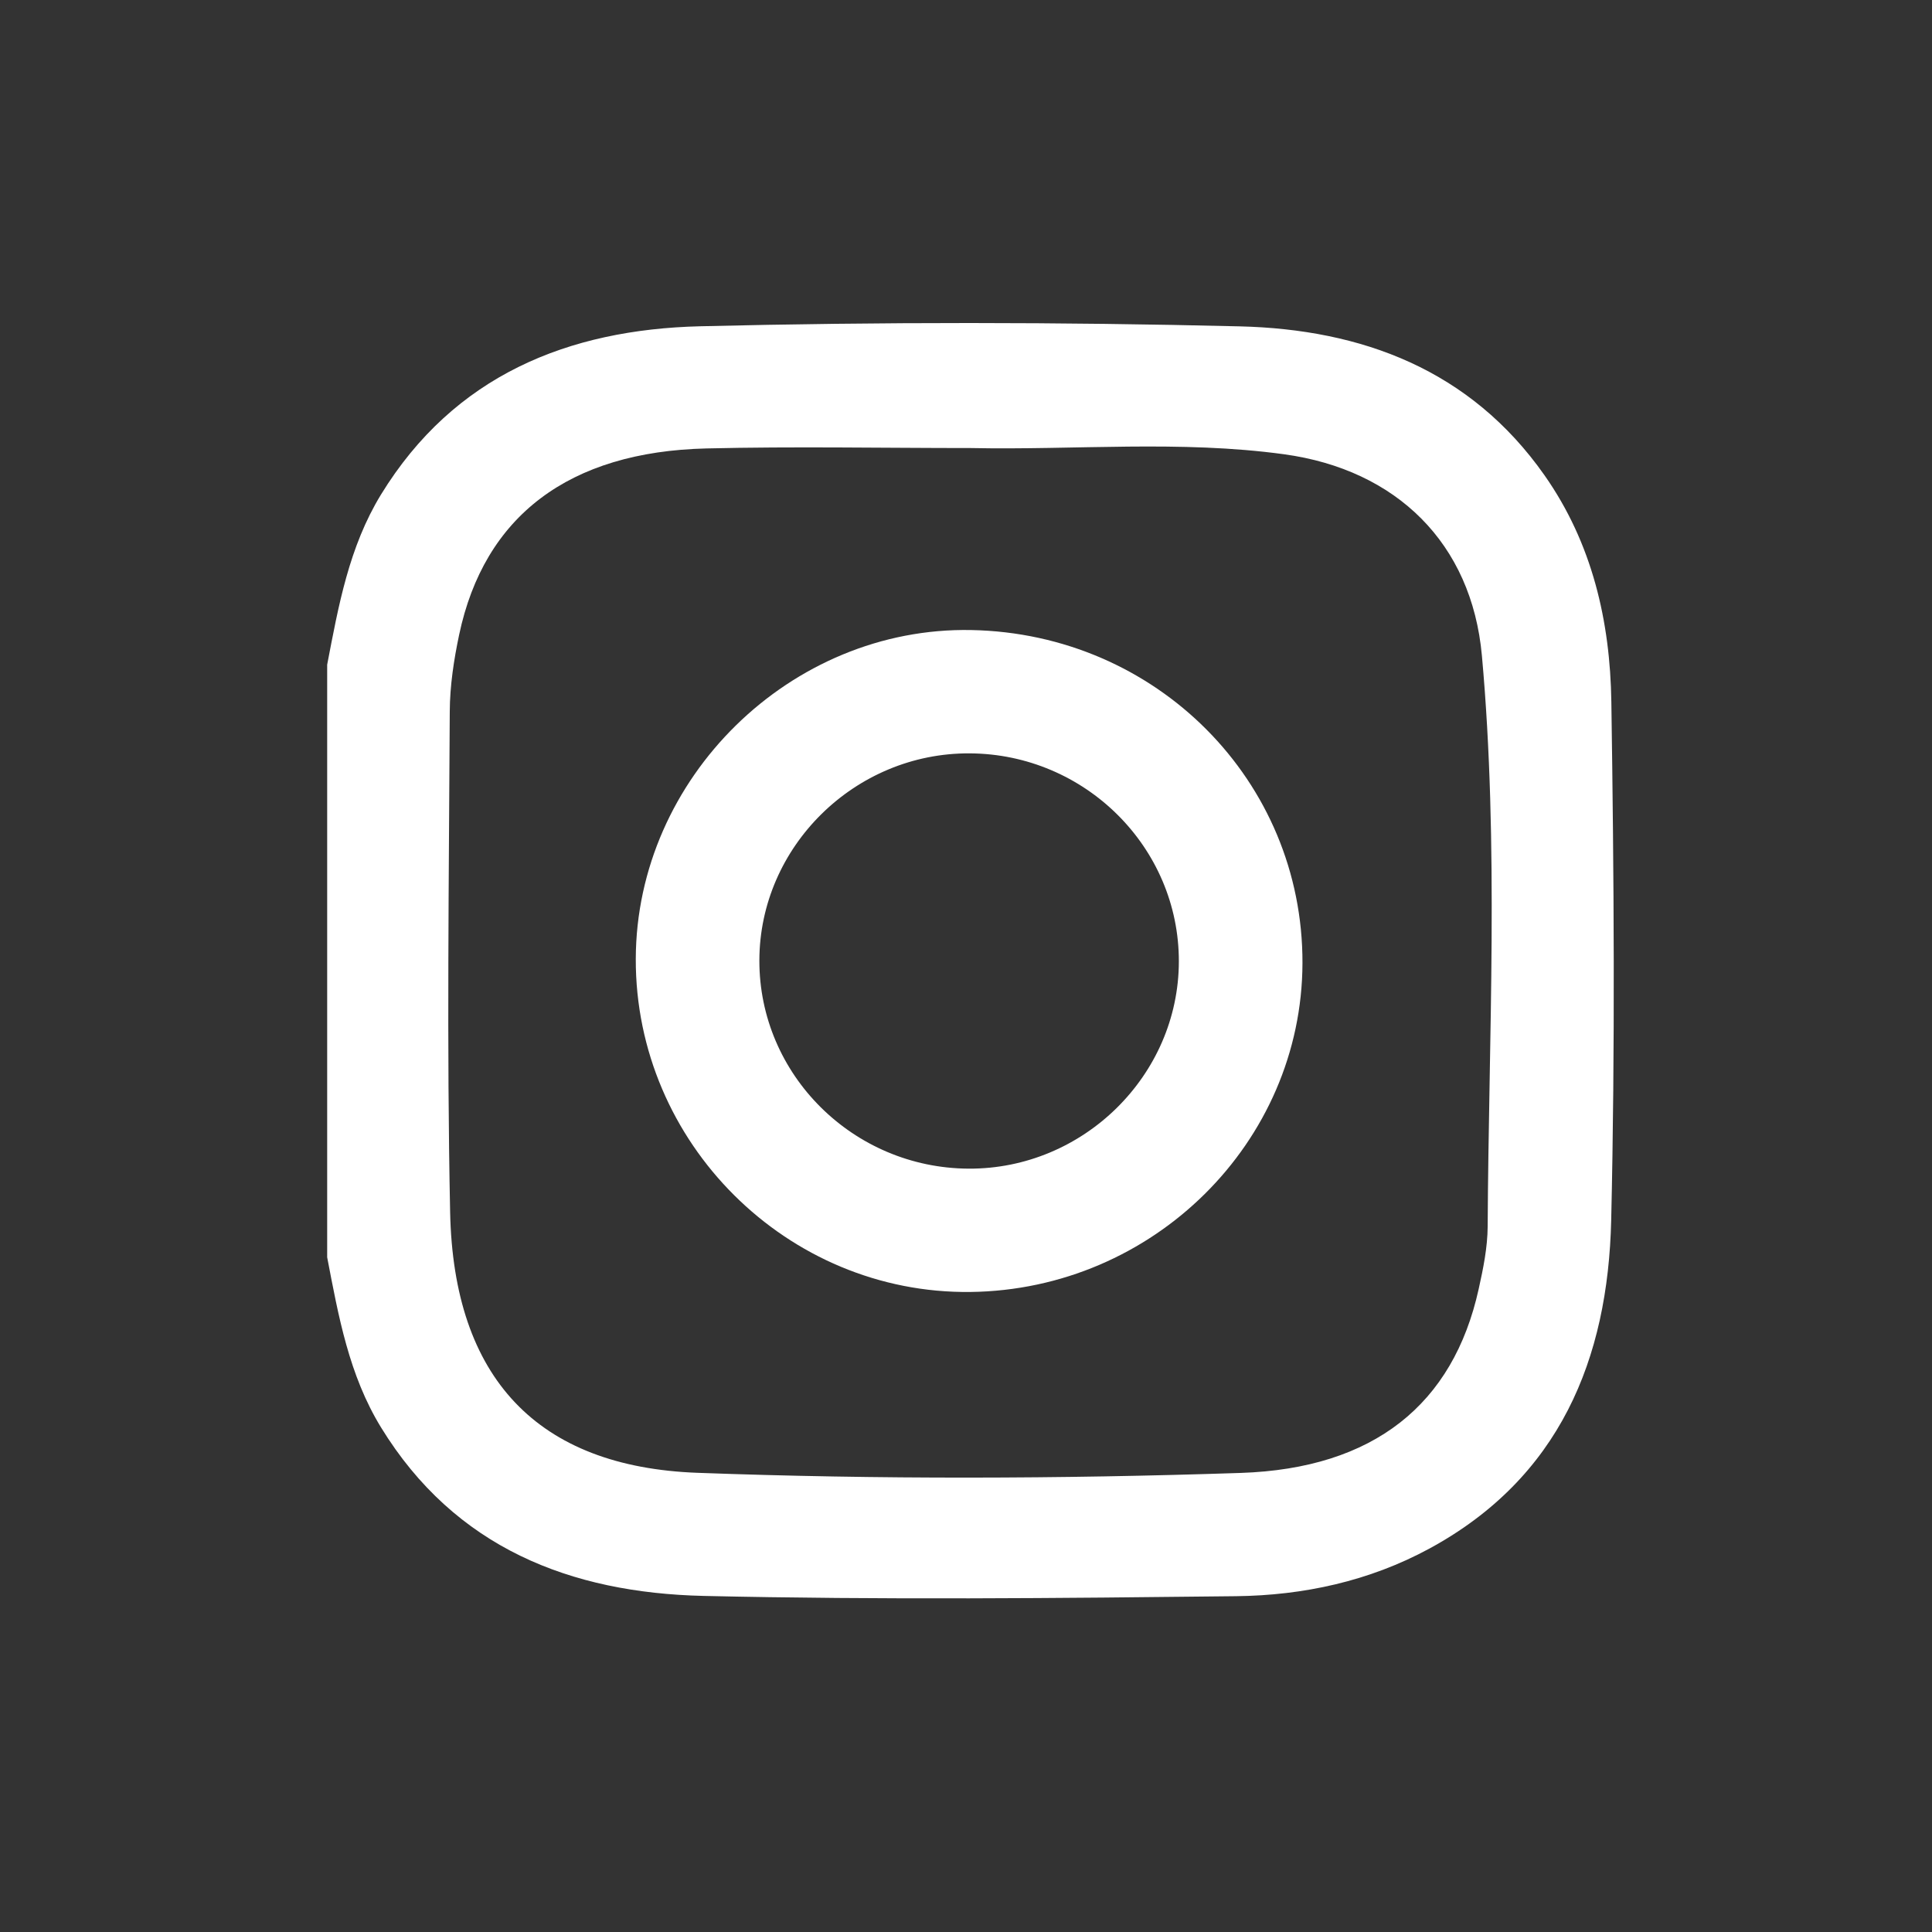 <svg xmlns="http://www.w3.org/2000/svg" width="64" height="64" viewBox="0 0 64 64"><rect x="0" y="0" width="64" height="64" fill="#333333" stroke="none"/><g fill="none" fill-rule="evenodd"><path fill="#FFF" d="M32.164,14.842 C29.243,14.842 26.322,14.786 23.404,14.855 C18.844,14.962 16.04,17.098 15.21,21.025 C15.034,21.858 14.903,22.719 14.899,23.568 C14.872,29.097 14.798,34.627 14.911,40.153 C15.023,45.653 17.804,48.594 23.108,48.789 C29.1,49.009 35.102,48.991 41.094,48.793 C45.513,48.647 48.139,46.52 48.983,42.701 C49.135,42.019 49.277,41.318 49.281,40.625 C49.314,34.322 49.659,28.011 49.09,21.72 C48.753,17.993 46.256,15.559 42.543,15.049 C39.093,14.576 35.622,14.913 32.164,14.842 Z M10.838,22.019 C11.212,20.071 11.561,18.116 12.621,16.383 C15.043,12.432 18.829,10.915 23.194,10.808 C29.148,10.663 35.109,10.666 41.063,10.811 C45.105,10.909 48.702,12.24 51.163,15.743 C52.747,17.999 53.338,20.581 53.378,23.25 C53.464,28.972 53.505,34.698 53.373,40.418 C53.267,45.025 51.665,48.956 47.352,51.298 C45.359,52.38 43.175,52.85 40.946,52.876 C35.068,52.943 29.187,53.001 23.312,52.867 C18.902,52.766 15.071,51.278 12.622,47.285 C11.56,45.553 11.212,43.597 10.838,41.649 C10.838,35.106 10.838,28.563 10.838,22.019 L10.838,22.019 Z"/><path fill="#FFF" d="M39.051,31.851 C39.058,28.071 35.946,24.975 32.12,24.956 C28.319,24.936 25.161,28.047 25.155,31.817 C25.148,35.597 28.261,38.693 32.086,38.713 C35.887,38.733 39.045,35.622 39.051,31.851 Z M43.146,31.905 C43.128,37.844 38.2,42.725 32.148,42.798 C26.078,42.871 21.043,37.859 21.061,31.763 C21.078,25.77 26.193,20.757 32.174,20.871 C38.311,20.987 43.163,25.868 43.146,31.905 L43.146,31.905 Z"/></g></svg>